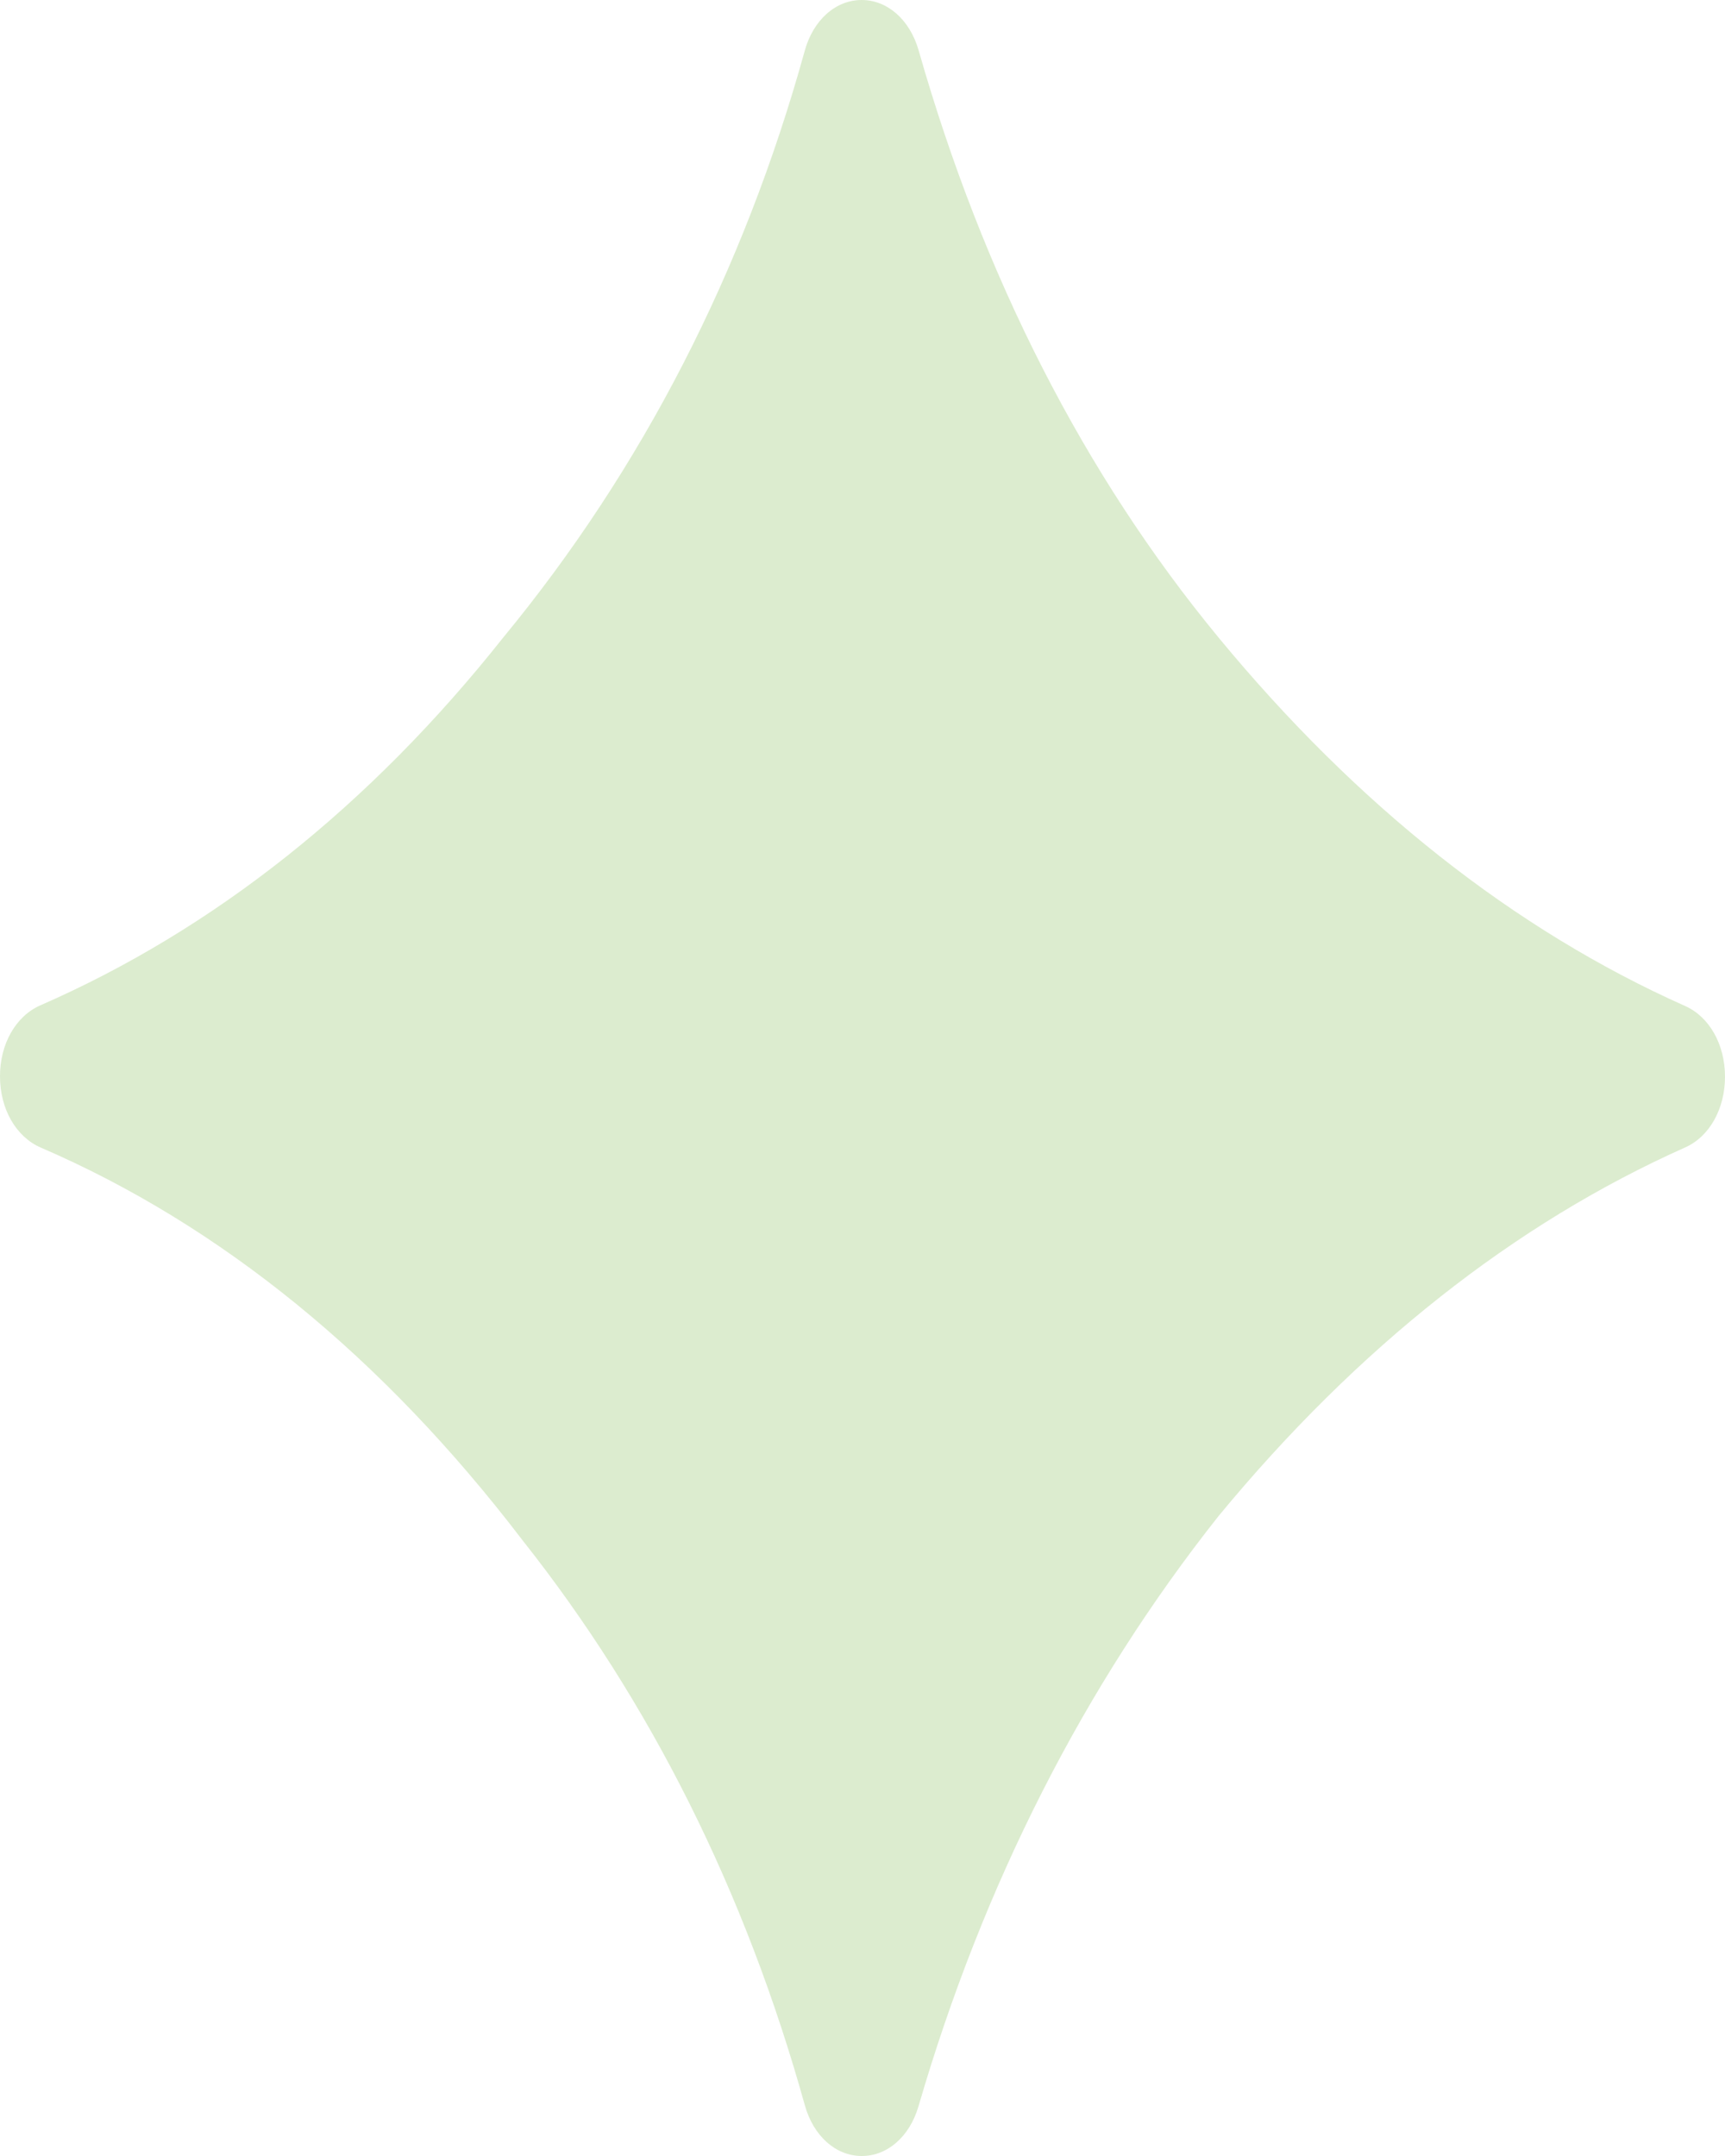 <svg xmlns="http://www.w3.org/2000/svg" width="16" height="20" fill="none" viewBox="0 0 16 20"><path fill="#87C05A" fill-opacity=".29" d="M15.63 9.332c-1.584-.706-3.041-1.857-4.33-3.421C10.056 4.402 9.12 2.57 8.52.465 8.438.182 8.231 0 7.992 0H7.99c-.24.001-.448.187-.526.472-.566 2.046-1.506 3.876-2.798 5.444C3.43 7.475 1.986 8.622.372 9.327c-.226.1-.373.358-.372.658 0 .302.148.56.377.66 1.67.72 3.173 1.944 4.467 3.64 1.188 1.499 2.07 3.264 2.621 5.244.079.284.285.469.524.471h.005c.237 0 .443-.18.525-.46.6-2.061 1.537-3.903 2.784-5.477 1.29-1.564 2.745-2.713 4.328-3.419.224-.1.369-.357.369-.656 0-.299-.145-.556-.37-.656Z"/></svg>